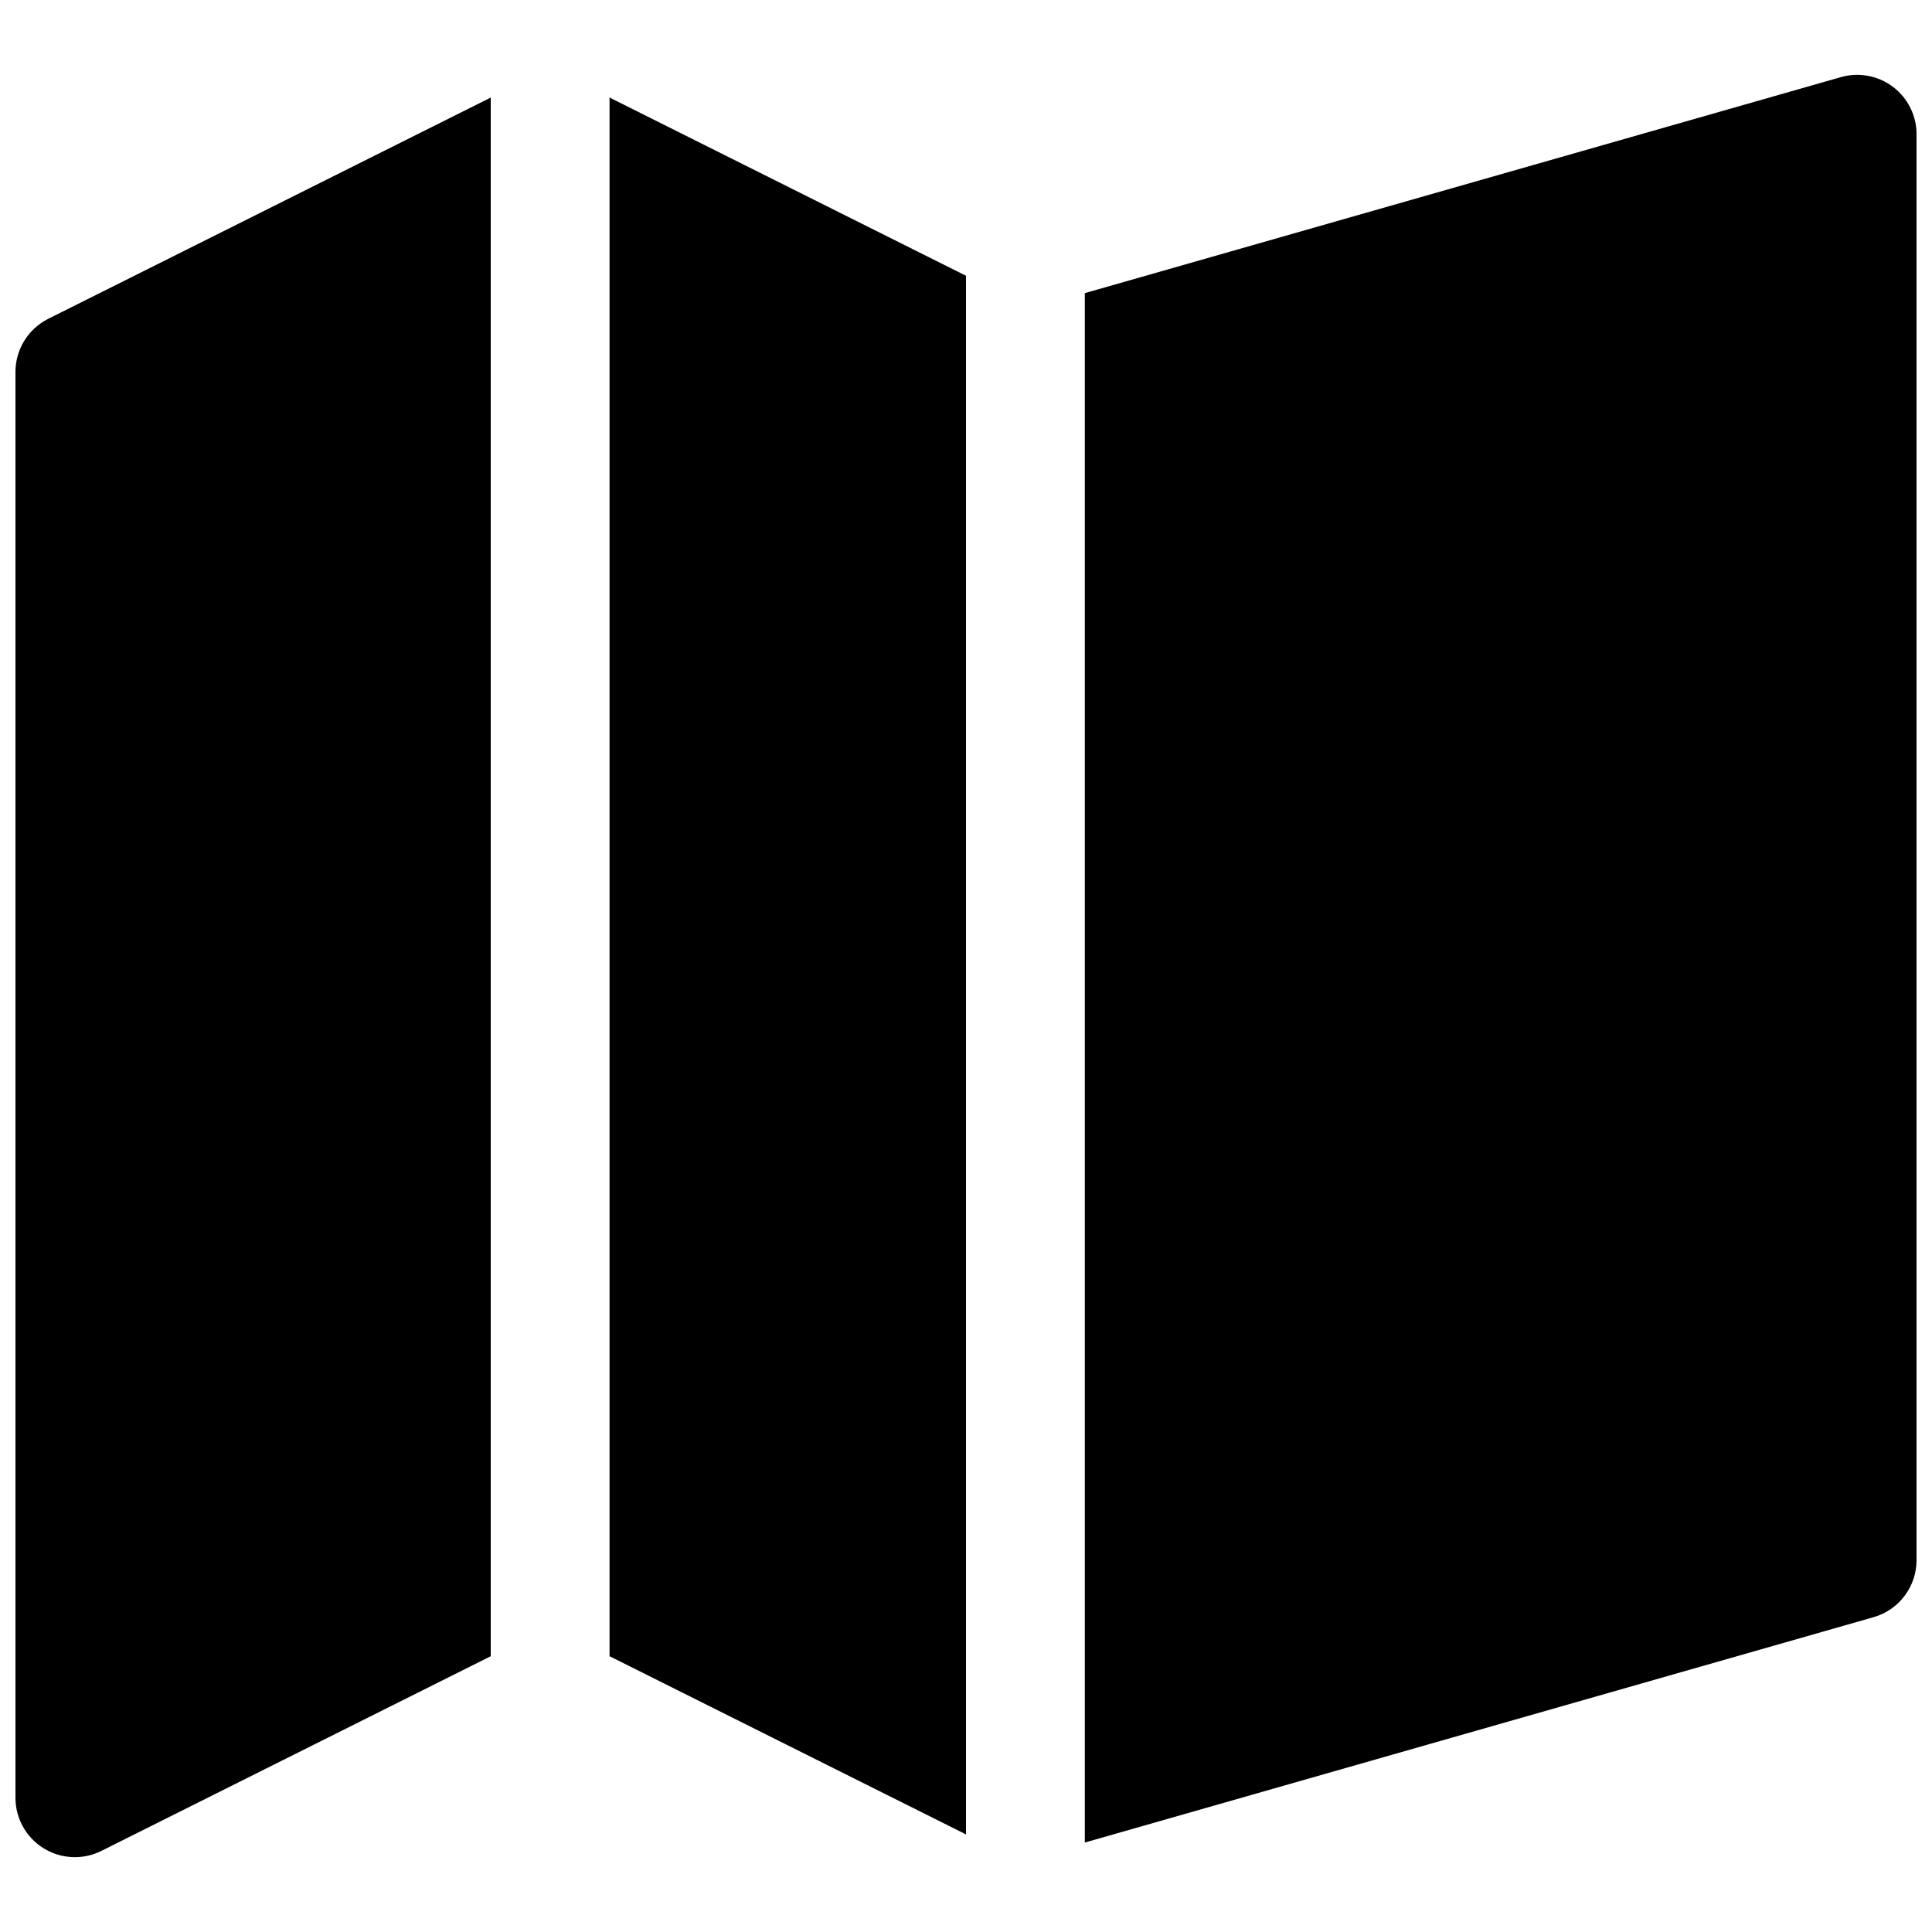 <?xml version="1.0" encoding="UTF-8"?>
<!-- Uploaded to: ICON Repo, www.iconrepo.com, Generator: ICON Repo Mixer Tools -->
<svg width="800px" height="800px" version="1.1" viewBox="144 144 512 512" xmlns="http://www.w3.org/2000/svg">
 <defs>
  <clipPath id="b">
   <path d="m148.09 169h126.91v468h-126.91z"/>
  </clipPath>
  <clipPath id="a">
   <path d="m431 163h220.9v470h-220.9z"/>
  </clipPath>
 </defs>
 <g clip-path="url(#b)">
  <path d="m170.88 634.5 103.17-51.582v-413.06l-117.25 58.625c-5.332 2.668-8.703 8.117-8.703 14.082v377.86c0 5.457 2.824 10.523 7.469 13.395 4.641 2.867 10.438 3.129 15.316 0.688z"/>
 </g>
 <path d="m400 630.14-94.465-47.23v-413.06l94.465 47.23z"/>
 <g clip-path="url(#a)">
  <path d="m431.49 632.29 209-59.711c6.758-1.93 11.418-8.109 11.418-15.141v-377.86c0-4.941-2.316-9.594-6.262-12.57-3.945-2.973-9.055-3.926-13.805-2.566l-200.35 57.238z"/>
 </g>
</svg>